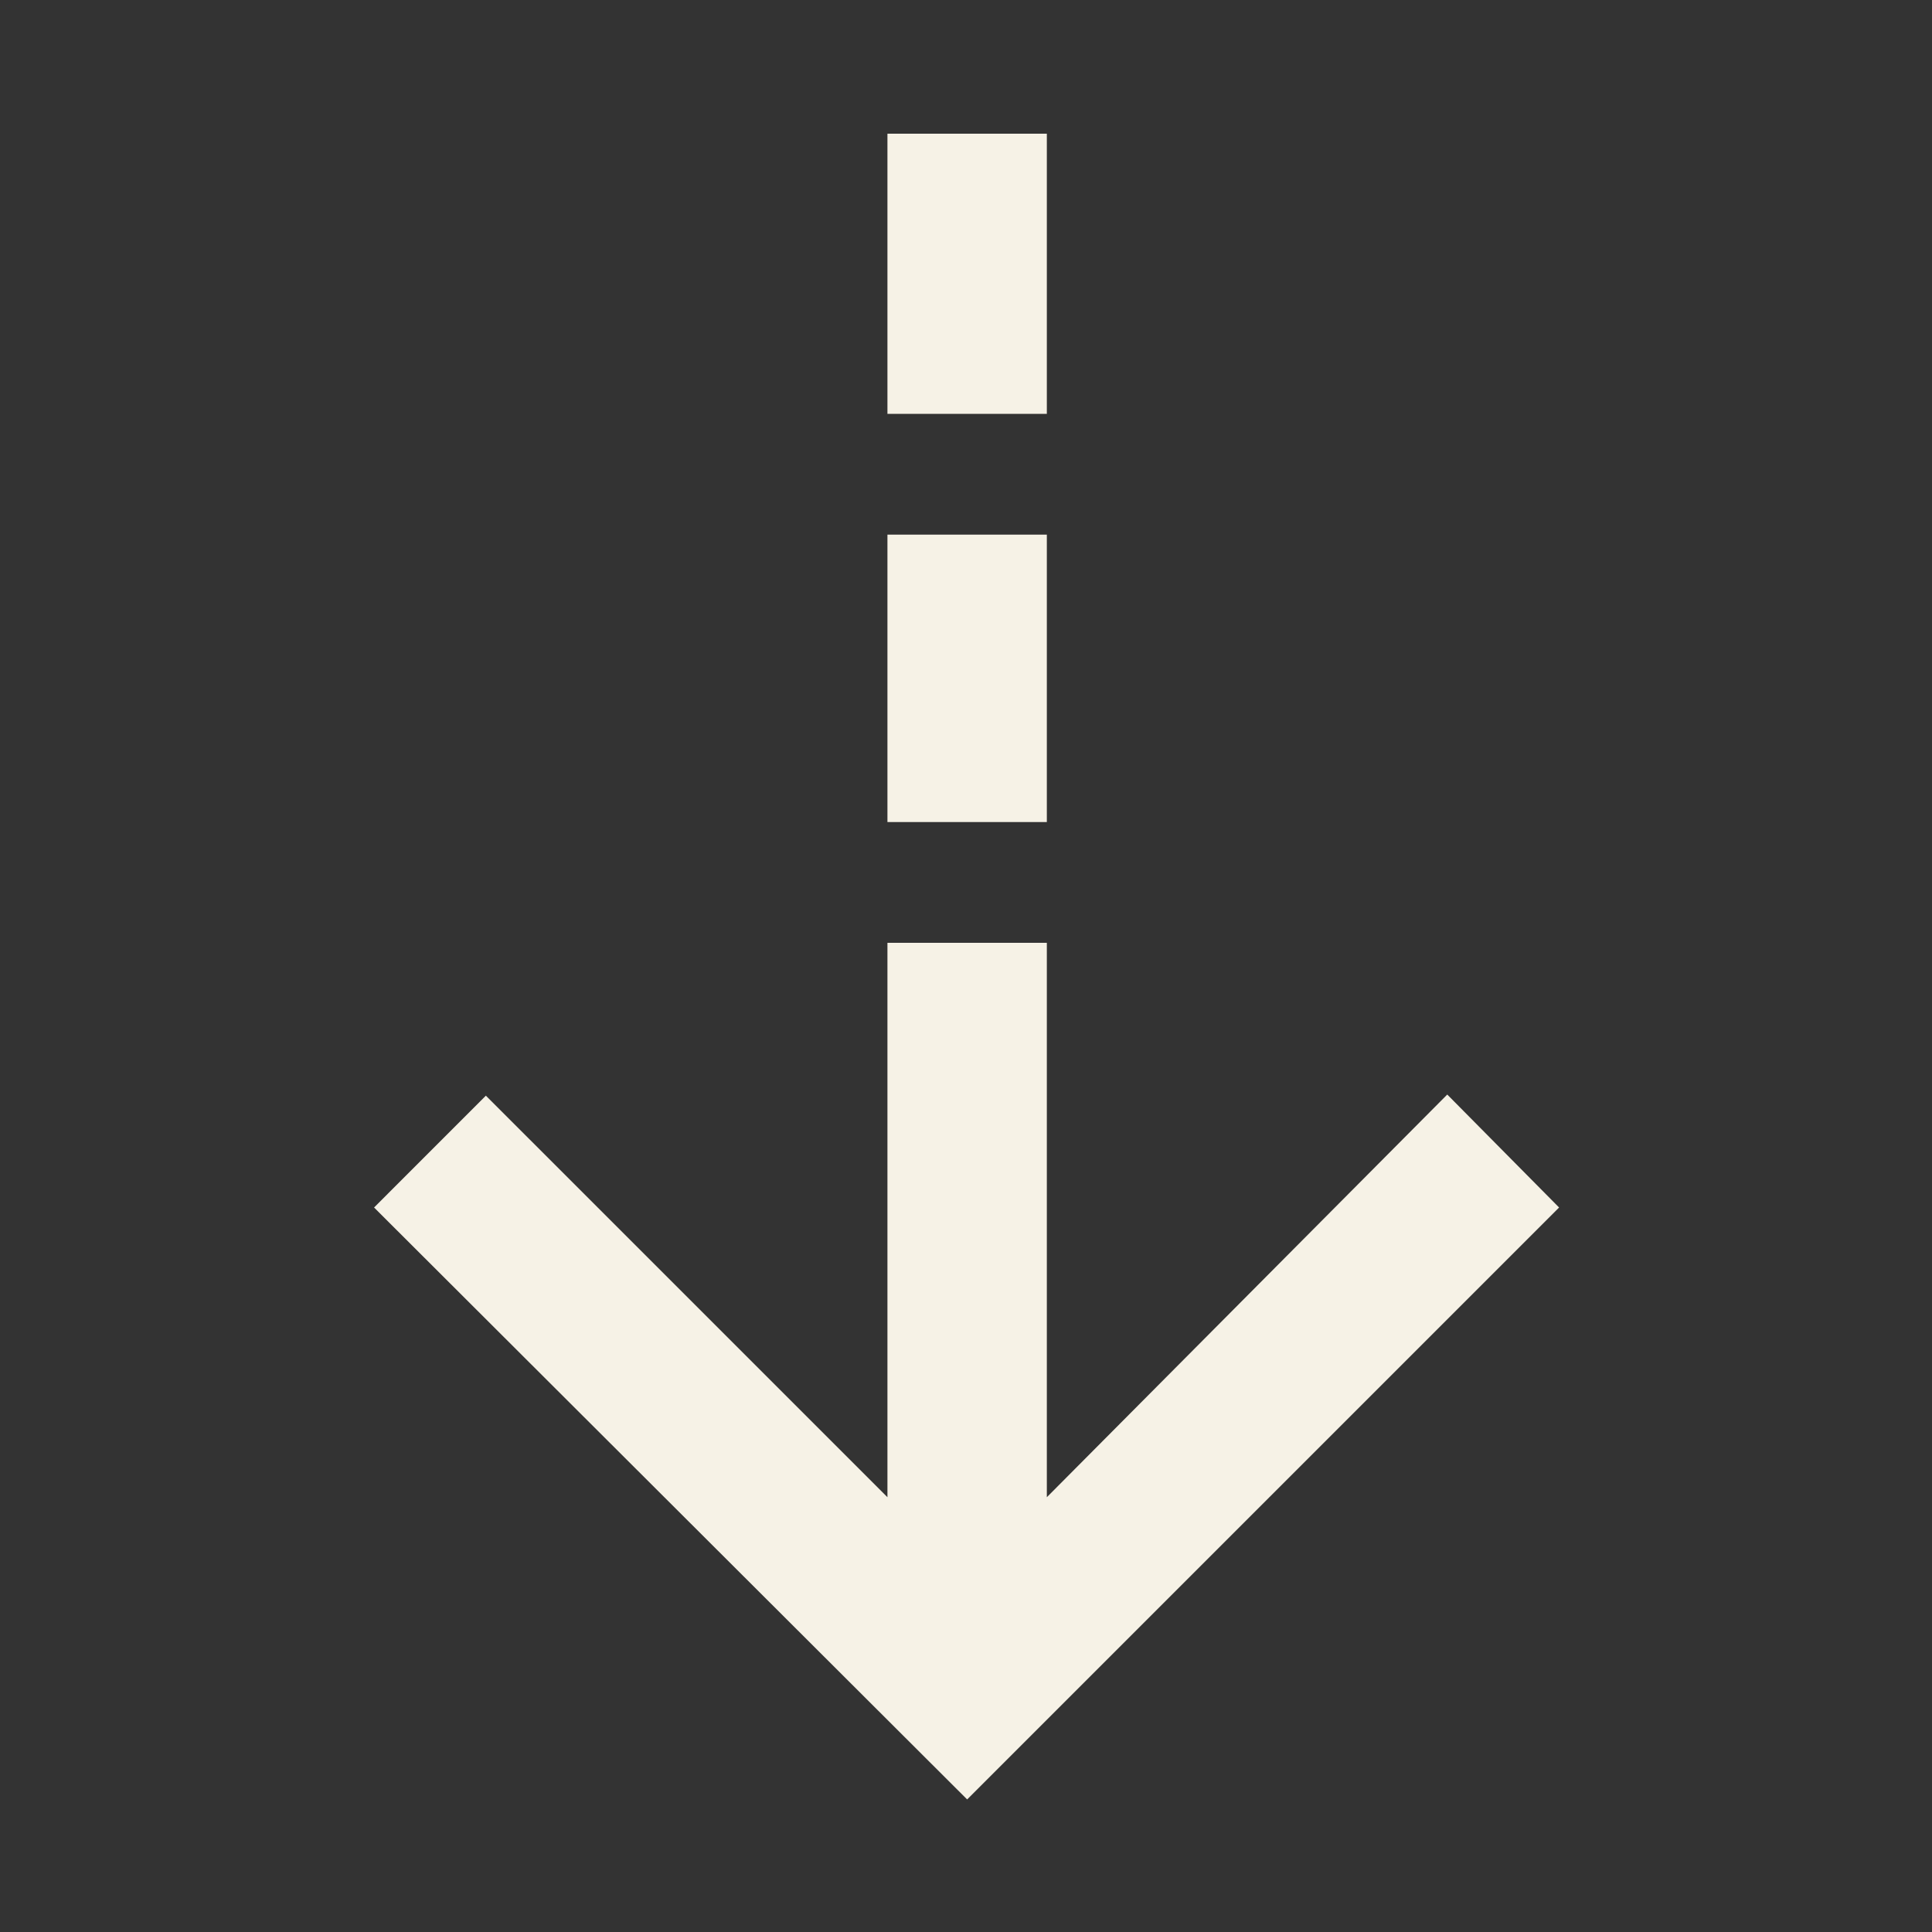 <svg width="164" height="164" viewBox="0 0 164 164" fill="none" xmlns="http://www.w3.org/2000/svg">
<rect x="0" y="0" width="164" height="164" fill="#333333" stroke="none"/>
<mask id="mask0_1365_157" style="mask-type:alpha" maskUnits="userSpaceOnUse" x="0" y="0" width="164" height="164">
<rect width="164" height="164" fill="#D9D9D9"/>
</mask>
<g mask="url(#mask0_1365_157)">
<path d="M82.097 152.747L31.753 102.5L41.244 93.007L75.331 127.093V80.032H88.862V127.093L122.852 92.911L132.345 102.5L82.097 152.747ZM75.331 69.782V45.382H88.862V69.782H75.331ZM75.331 35.132V11.348H88.862V35.132H75.331Z" fill="#F6F2E6"/>
</g>
</svg>
